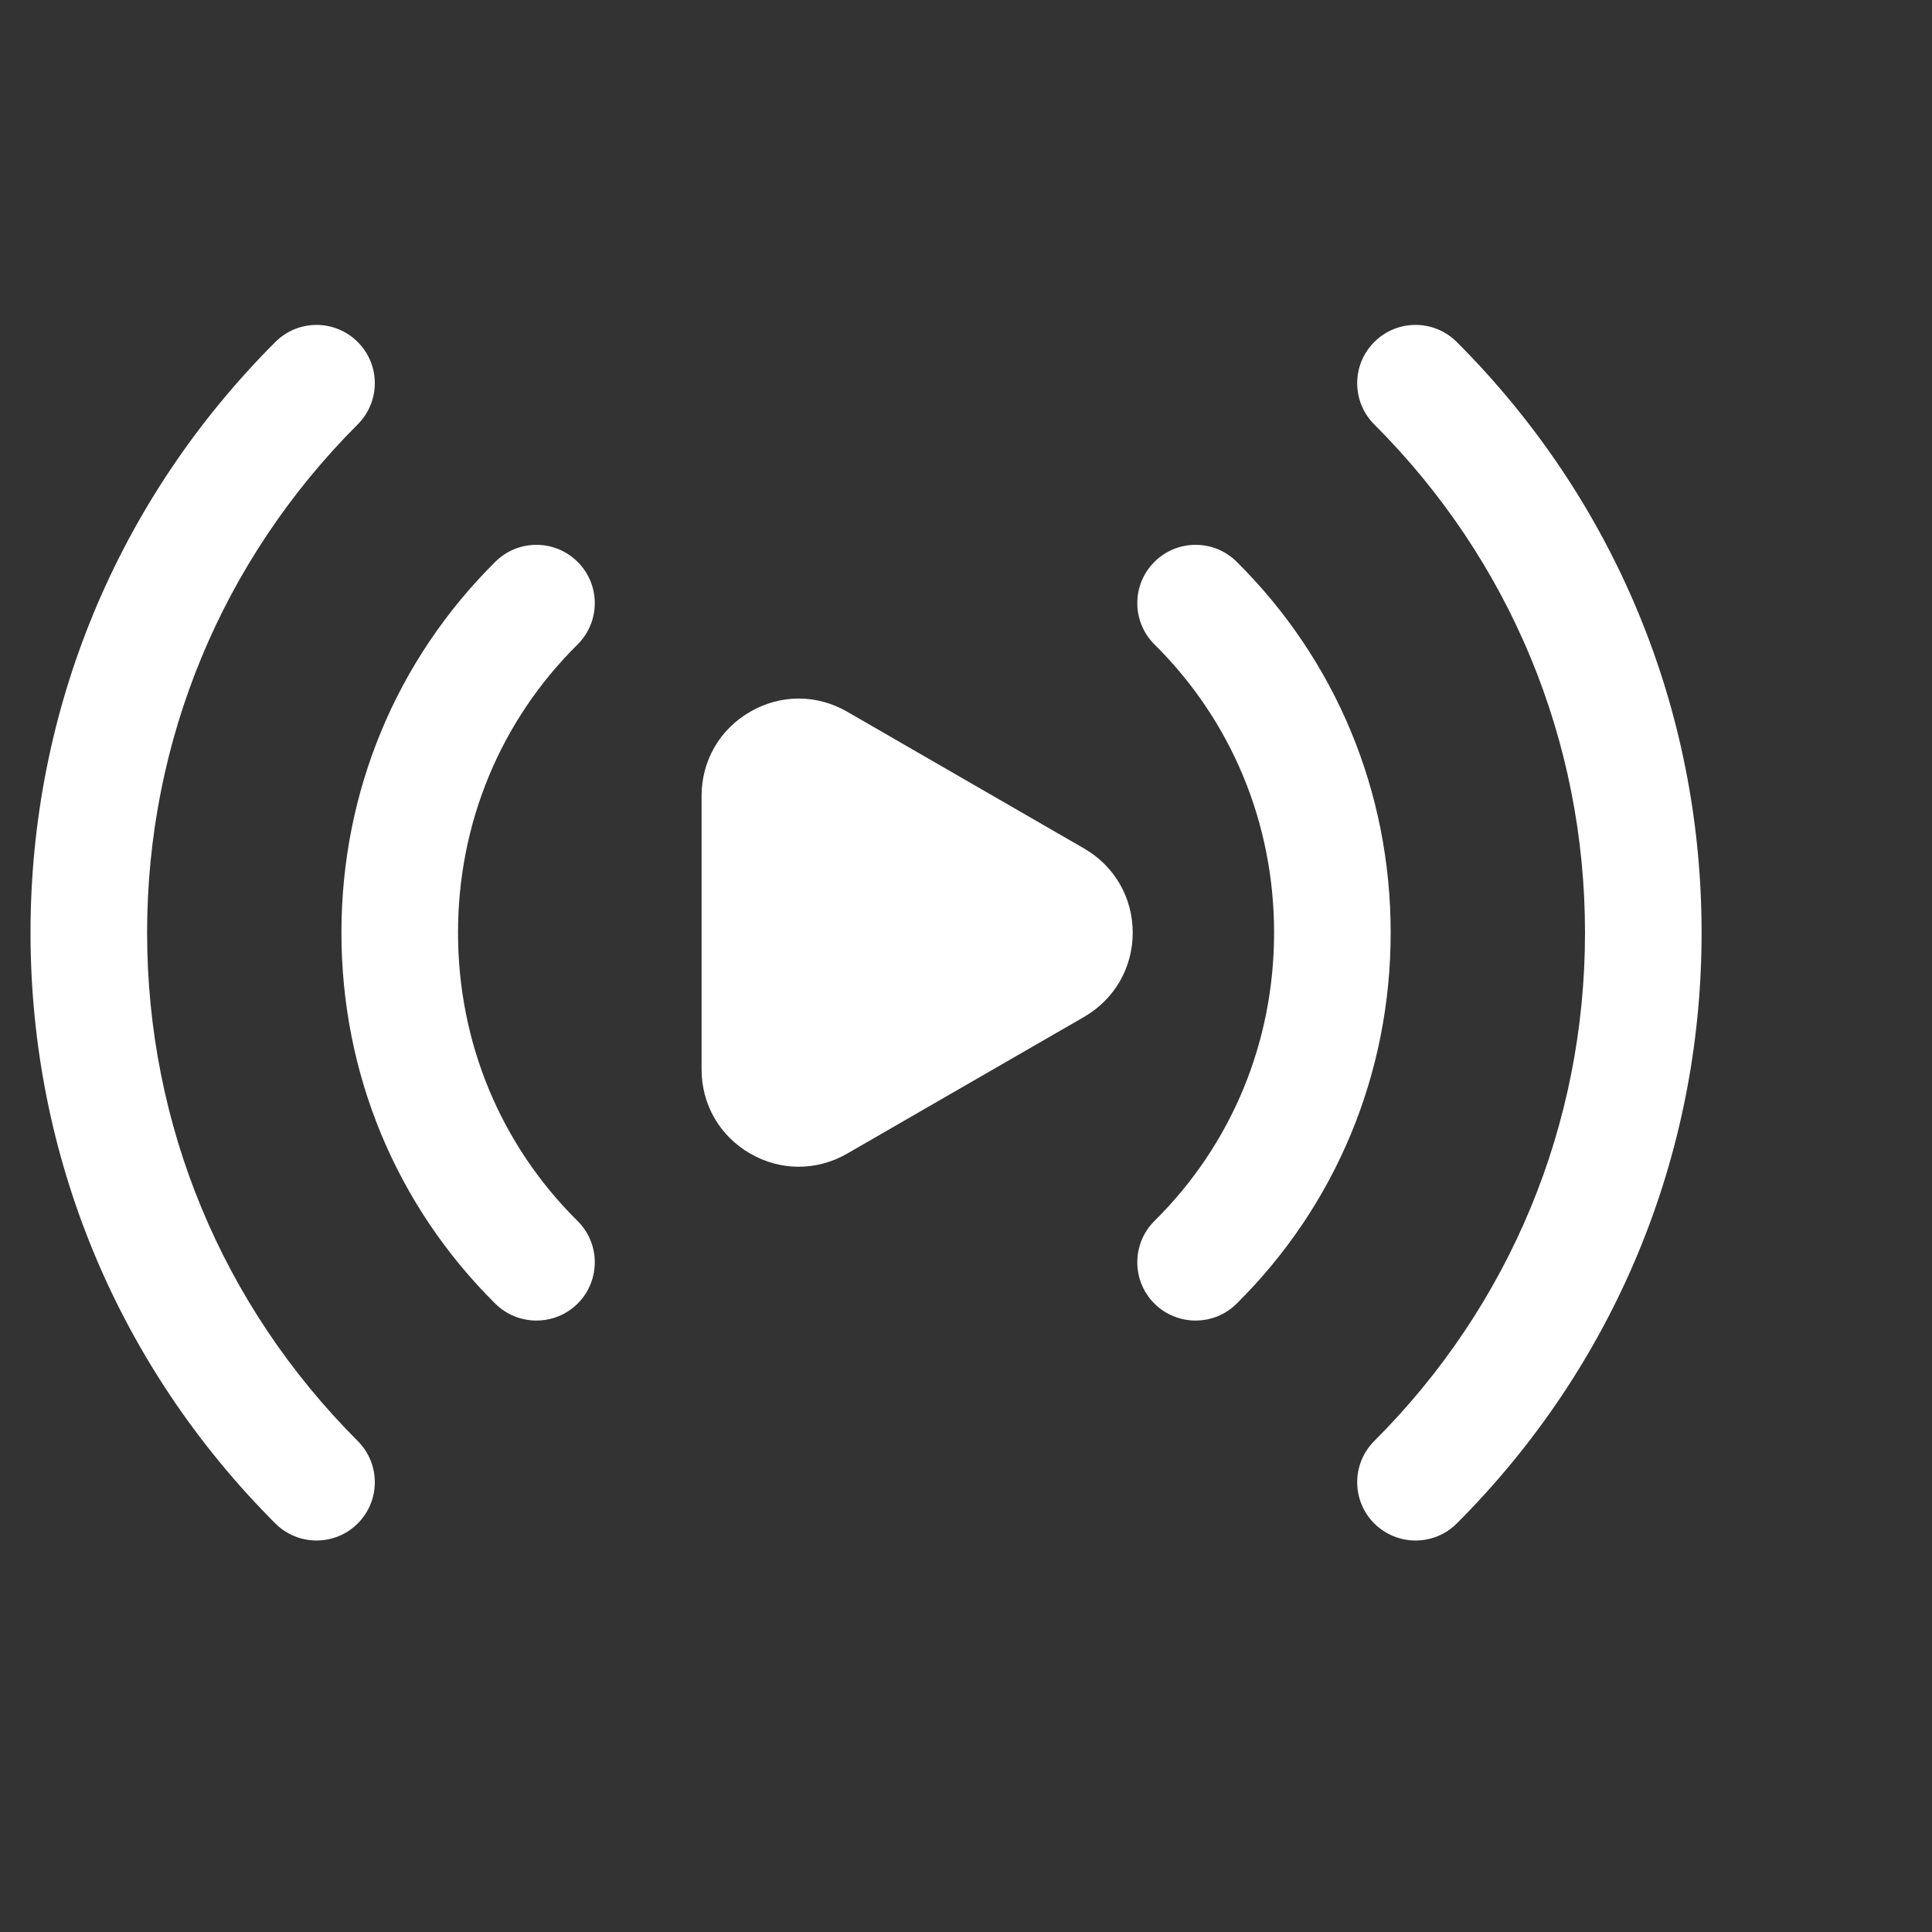 <svg width="58" height="58" viewBox="0 0 58 58" fill="none" xmlns="http://www.w3.org/2000/svg">
<rect x="0" y="0" width="58" height="58" fill="#333333" stroke="none"/>
<g clip-path="url(#clip0_4745_63576)">
<path d="M32.547 25.473L25.438 21.369C24.52 20.837 23.431 20.839 22.518 21.369C21.606 21.896 21.062 22.839 21.062 23.893V32.105C21.062 33.157 21.606 34.104 22.518 34.629C22.976 34.895 23.477 35.026 23.977 35.026C24.479 35.026 24.98 34.895 25.438 34.629L32.547 30.527C33.459 29.997 34.005 29.052 34.005 28C34.005 26.945 33.459 26 32.547 25.473Z" fill="white"/>
<path d="M37.124 16.863C36.441 16.184 35.33 16.187 34.649 16.875C33.97 17.561 33.974 18.669 34.66 19.348C36.975 21.642 38.249 24.715 38.249 28C38.249 31.286 36.975 34.359 34.66 36.652C33.974 37.331 33.97 38.44 34.649 39.128C34.992 39.471 35.442 39.644 35.892 39.644C36.338 39.644 36.784 39.476 37.124 39.137C40.106 36.183 41.749 32.226 41.749 28C41.749 23.772 40.106 19.82 37.124 16.863Z" fill="white"/>
<path d="M17.348 16.875C16.667 16.187 15.558 16.184 14.872 16.863C11.89 19.82 10.25 23.775 10.25 28C10.25 32.228 11.89 36.183 14.872 39.14C15.213 39.476 15.659 39.644 16.104 39.644C16.555 39.644 17.007 39.471 17.348 39.128C18.029 38.44 18.025 37.331 17.336 36.652C15.022 34.359 13.75 31.286 13.75 28C13.75 24.715 15.022 21.642 17.336 19.351C18.025 18.669 18.029 17.561 17.348 16.875Z" fill="white"/>
<path d="M43.733 10.267C43.049 9.583 41.941 9.583 41.257 10.267C40.573 10.95 40.573 12.059 41.257 12.742C45.336 16.821 47.583 22.239 47.583 28C47.583 33.761 45.336 39.181 41.257 43.26C40.573 43.944 40.573 45.052 41.257 45.736C41.6 46.076 42.048 46.247 42.496 46.247C42.944 46.247 43.392 46.076 43.733 45.736C48.472 40.994 51.083 34.694 51.083 28C51.083 21.303 48.472 15.006 43.733 10.267Z" fill="white"/>
<path d="M4.416 28C4.416 22.239 6.661 16.819 10.739 12.74C11.423 12.056 11.423 10.95 10.739 10.267C10.056 9.583 8.95 9.583 8.266 10.267C3.527 15.006 0.916 21.303 0.916 28C0.916 34.694 3.527 40.994 8.266 45.736C8.607 46.076 9.055 46.247 9.503 46.247C9.951 46.247 10.399 46.076 10.739 45.736C11.423 45.052 11.423 43.944 10.739 43.26C6.661 39.181 4.416 33.761 4.416 28Z" fill="white"/>
</g>
<defs>
<clipPath id="clip0_4745_63576">
<rect width="58" height="58" fill="white"/>
</clipPath>
</defs>
</svg>
